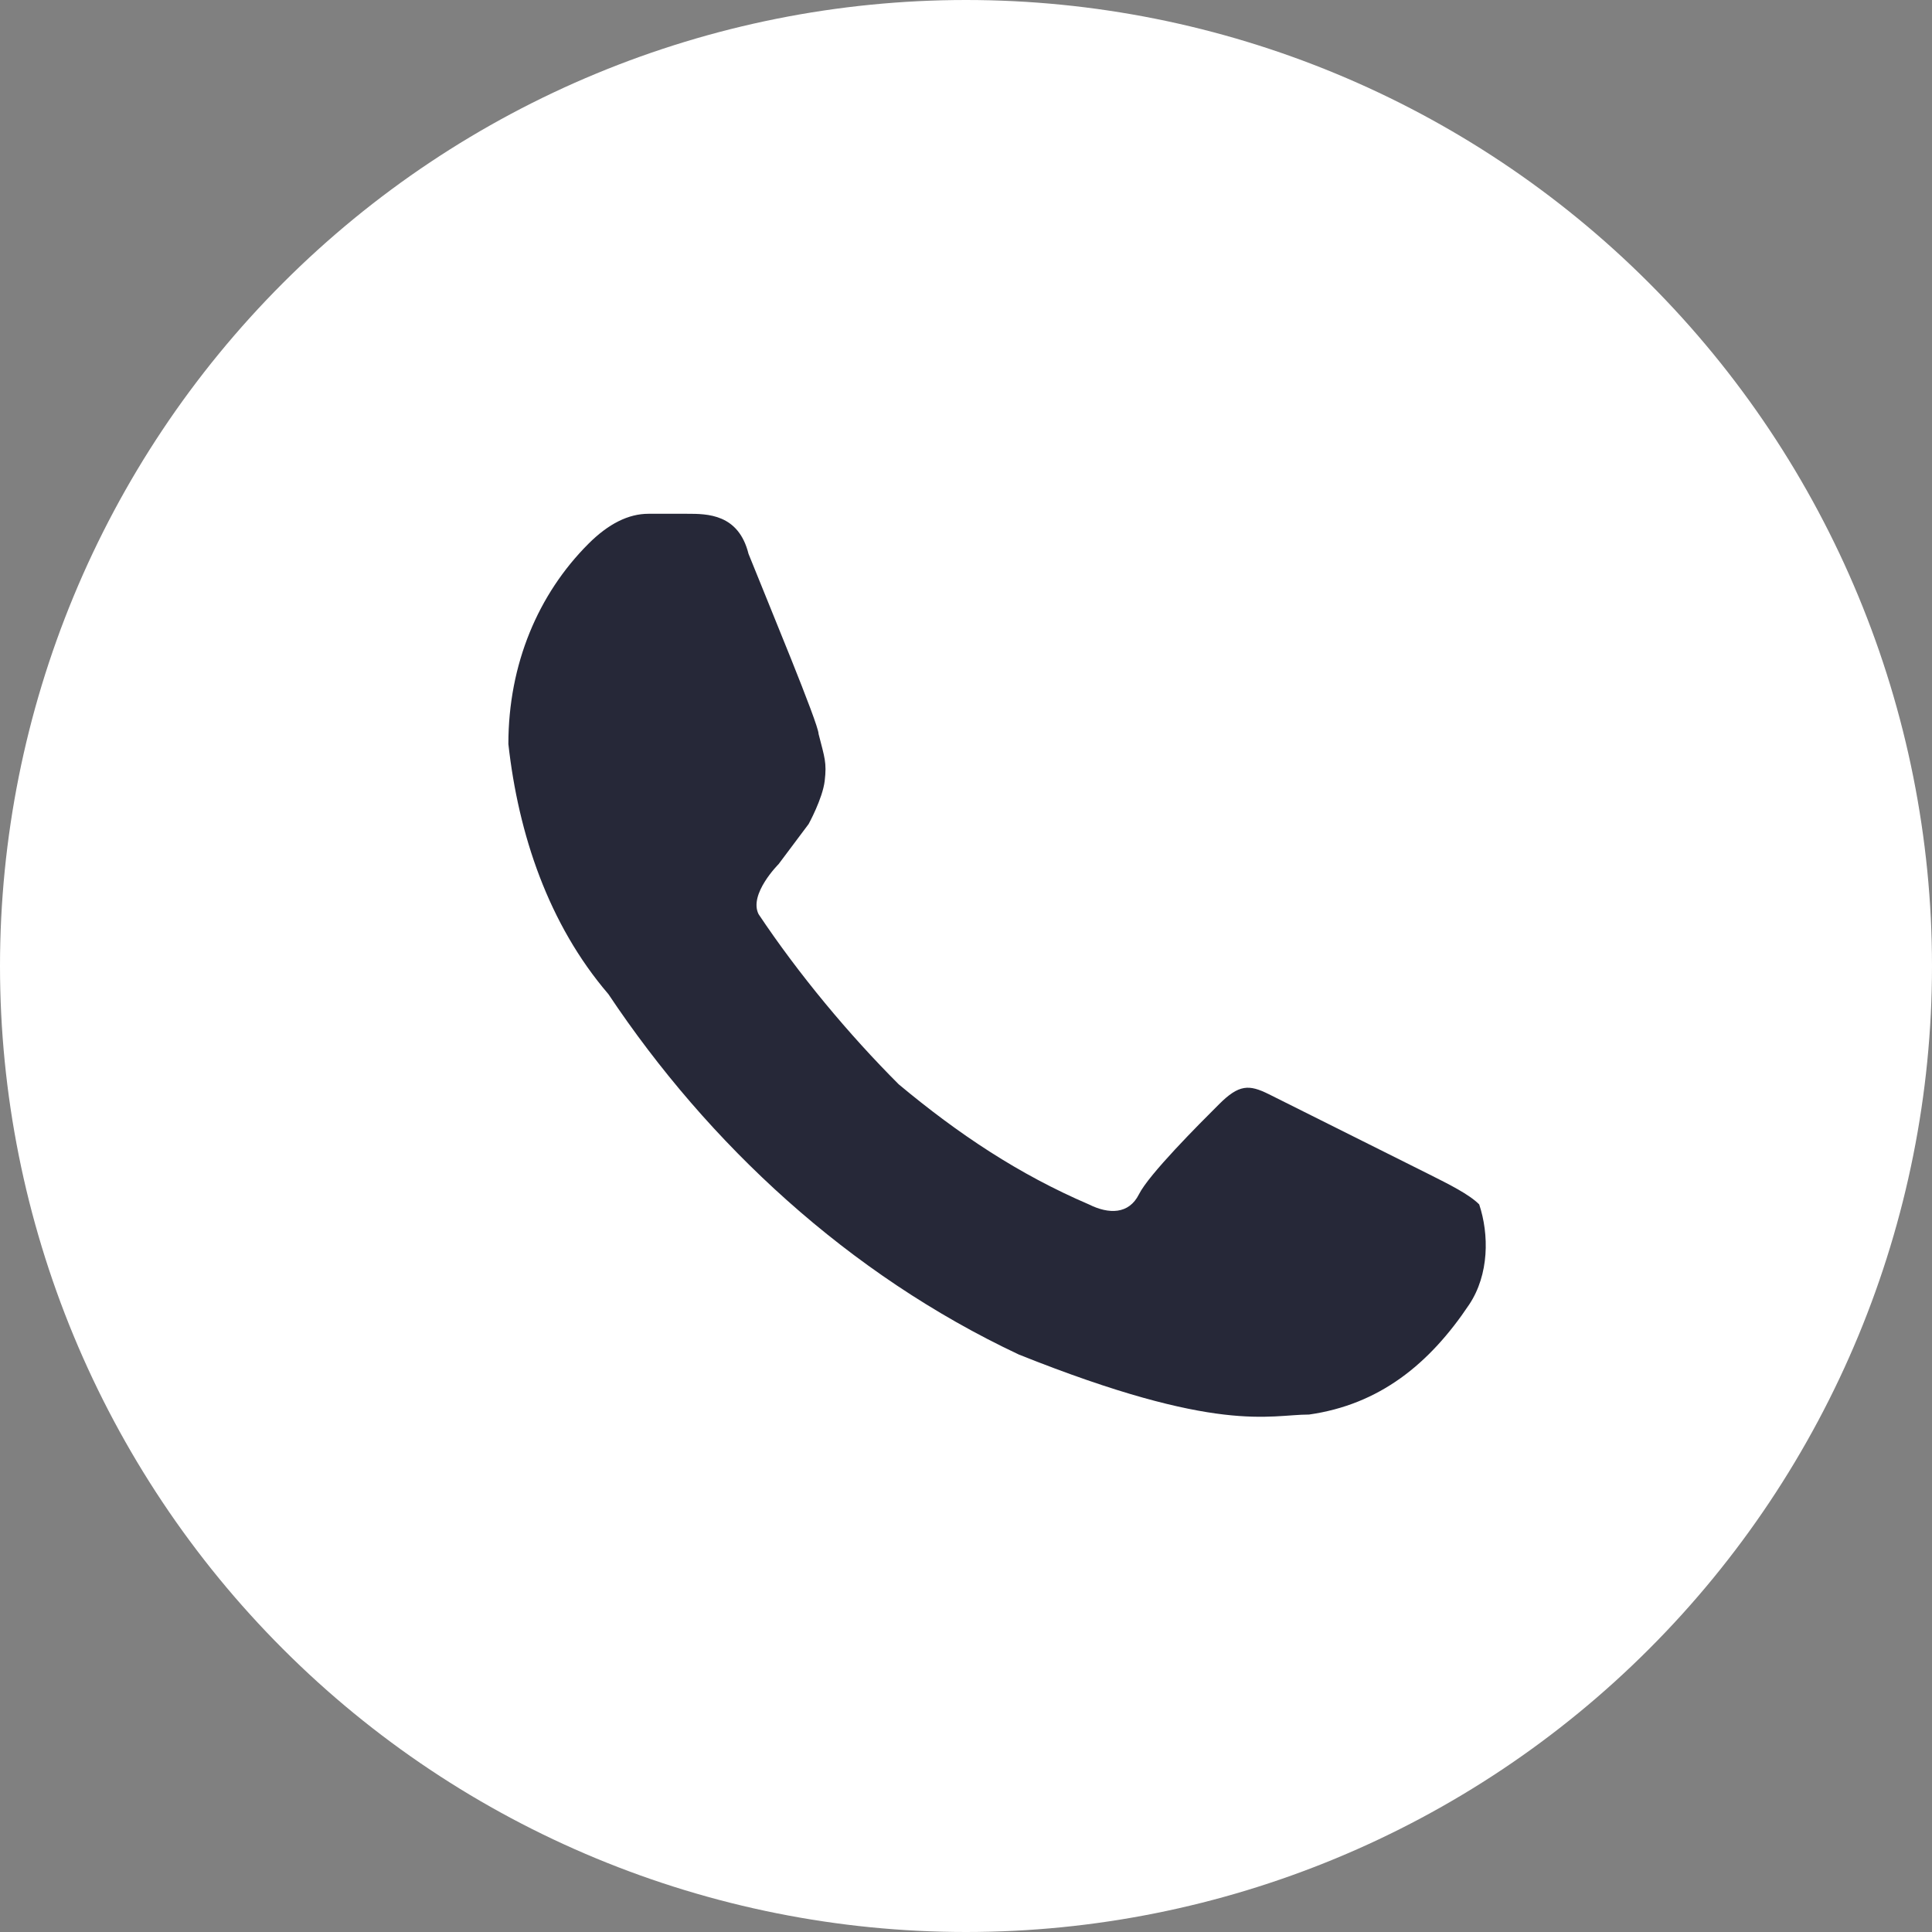 <?xml version="1.0" encoding="UTF-8"?> <svg xmlns="http://www.w3.org/2000/svg" width="30" height="30" viewBox="0 0 30 30" fill="none"><rect x="0" y="0" width="30" height="30" fill="#808080" stroke="none"/> <g clip-path="url(#clip0_486_112)"> <path d="M15 0C11.023 0 7.205 1.581 4.395 4.393C1.581 7.207 0.001 11.022 0 15C0 18.977 1.582 22.795 4.395 25.607C7.205 28.419 11.023 30 15 30C18.977 30 22.795 28.419 25.605 25.607C28.418 22.795 30 18.977 30 15C30 11.023 28.418 7.205 25.605 4.393C22.795 1.581 18.977 0 15 0Z" fill="white"></path> <path d="M22.814 20.256C22.192 21.188 21.415 21.81 20.327 21.965C19.705 21.965 18.928 22.276 15.82 21.033C13.178 19.79 11.002 17.769 9.448 15.438C8.515 14.35 8.049 12.951 7.894 11.553C7.894 10.309 8.36 9.221 9.137 8.444C9.448 8.133 9.759 7.978 10.069 7.978H10.67C10.981 7.978 11.468 7.978 11.623 8.6C11.934 9.377 12.711 11.242 12.711 11.397C12.806 11.769 12.839 11.84 12.806 12.125C12.773 12.402 12.556 12.796 12.556 12.796L12.09 13.418C12.09 13.418 11.623 13.884 11.779 14.195C12.401 15.127 13.178 16.06 13.955 16.837C14.887 17.614 15.82 18.235 16.908 18.702C17.218 18.857 17.529 18.857 17.685 18.546C17.84 18.235 18.617 17.458 18.928 17.148C19.239 16.837 19.394 16.837 19.705 16.992L22.192 18.235C22.503 18.391 22.814 18.546 22.969 18.702C23.124 19.168 23.124 19.79 22.814 20.256Z" fill="#262838"></path> </g> <defs> <clipPath id="clip0_486_112"> <rect width="30" height="30" fill="white"></rect> </clipPath> </defs> </svg> 